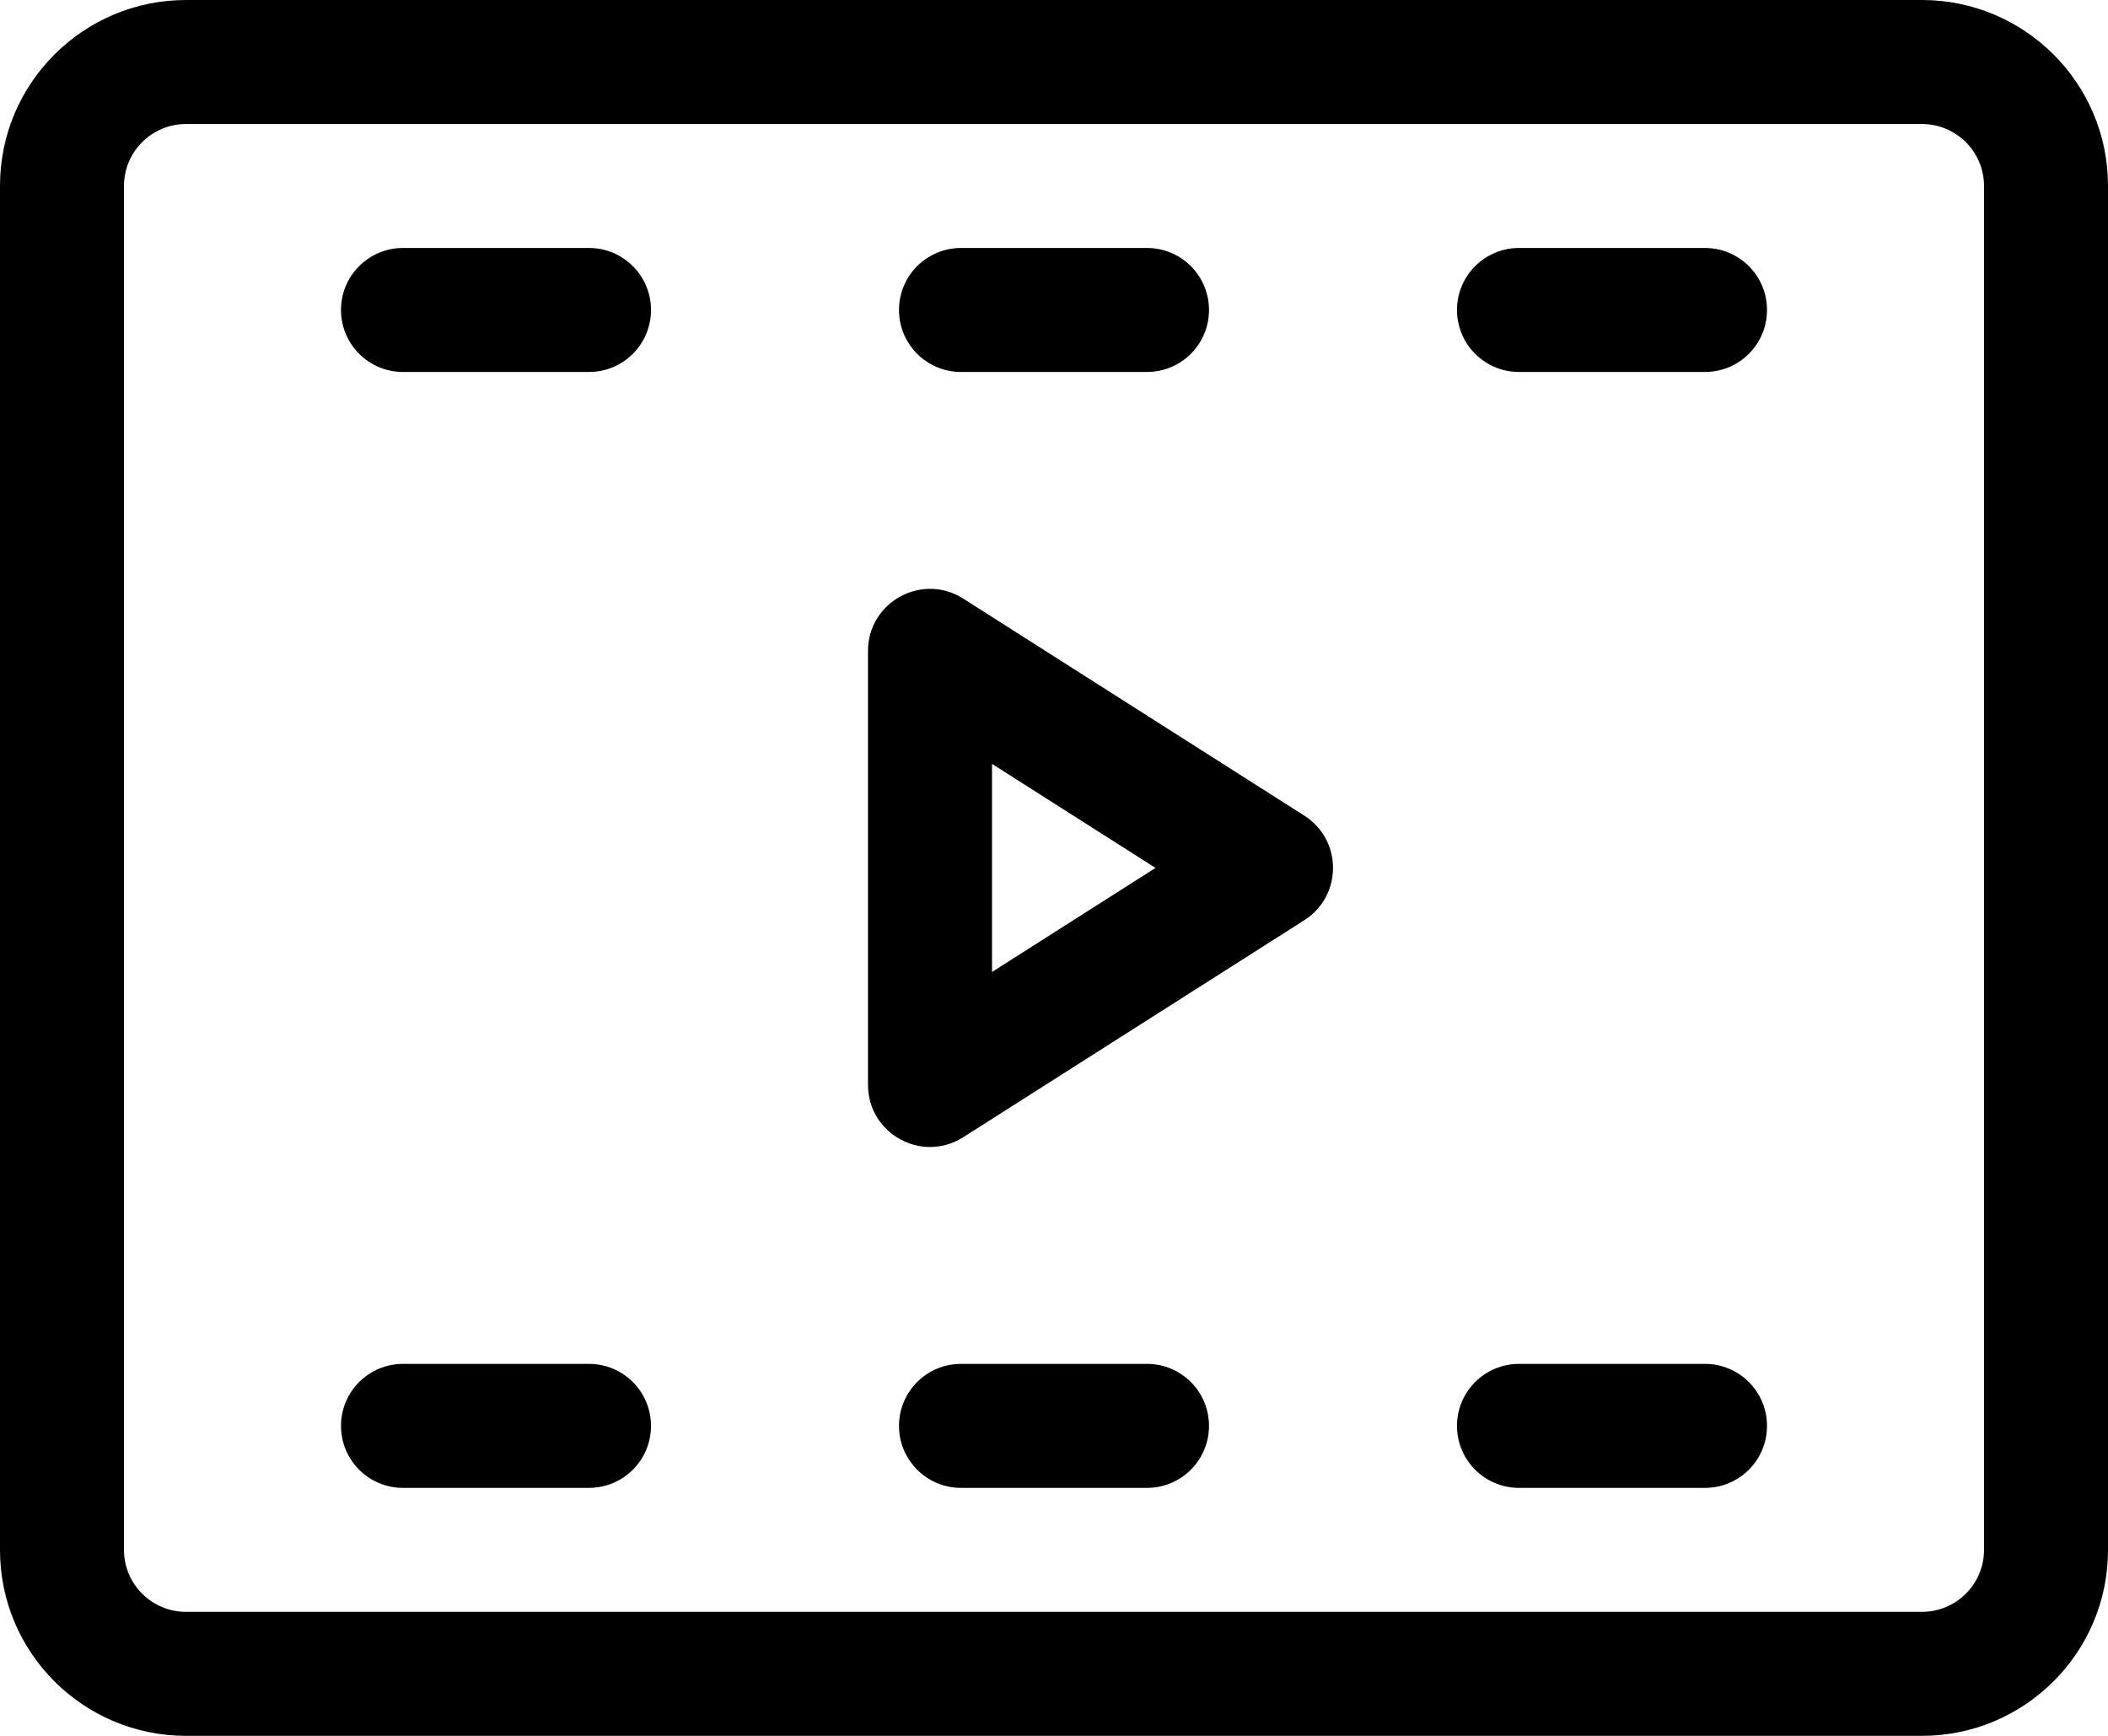 <svg xmlns="http://www.w3.org/2000/svg" viewBox="0 0 68 56" x="0px" y="0px"><path fill="#000000" fill-rule="evenodd" d="M656,68.994 C656,65.683 658.691,63 662.003,63 L717.997,63 C721.311,63 724,65.684 724,68.994 L724,113.006 C724,116.317 721.309,119 717.997,119 L662.003,119 C658.689,119 656,116.316 656,113.006 L656,68.994 Z M660,68.994 L660,113.006 C660,114.105 660.897,115 662.003,115 L717.997,115 C719.102,115 720,114.105 720,113.006 L720,68.994 C720,67.895 719.103,67 717.997,67 L662.003,67 C660.898,67 660,67.895 660,68.994 Z M687,75 C685.895,75 685,74.105 685,73 C685,71.895 685.895,71 687,71 L693,71 C694.105,71 695,71.895 695,73 C695,74.105 694.105,75 693,75 L687,75 Z M669,75 C667.895,75 667,74.105 667,73 C667,71.895 667.895,71 669,71 L675,71 C676.105,71 677,71.895 677,73 C677,74.105 676.105,75 675,75 L669,75 Z M705,75 C703.895,75 703,74.105 703,73 C703,71.895 703.895,71 705,71 L711,71 C712.105,71 713,71.895 713,73 C713,74.105 712.105,75 711,75 L705,75 Z M687,111 C685.895,111 685,110.105 685,109 C685,107.895 685.895,107 687,107 L693,107 C694.105,107 695,107.895 695,109 C695,110.105 694.105,111 693,111 L687,111 Z M669,111 C667.895,111 667,110.105 667,109 C667,107.895 667.895,107 669,107 L675,107 C676.105,107 677,107.895 677,109 C677,110.105 676.105,111 675,111 L669,111 Z M705,111 C703.895,111 703,110.105 703,109 C703,107.895 703.895,107 705,107 L711,107 C712.105,107 713,107.895 713,109 C713,110.105 712.105,111 711,111 L705,111 Z M687.074,82.313 L698.074,89.313 C699.309,90.099 699.309,91.901 698.074,92.687 L687.074,99.687 C685.742,100.535 684,99.578 684,98 L684,84 C684,82.422 685.742,81.465 687.074,82.313 Z M688,94.357 L693.275,91 L688,87.643 L688,94.357 Z" transform="translate(-656 -63)"></path></svg>